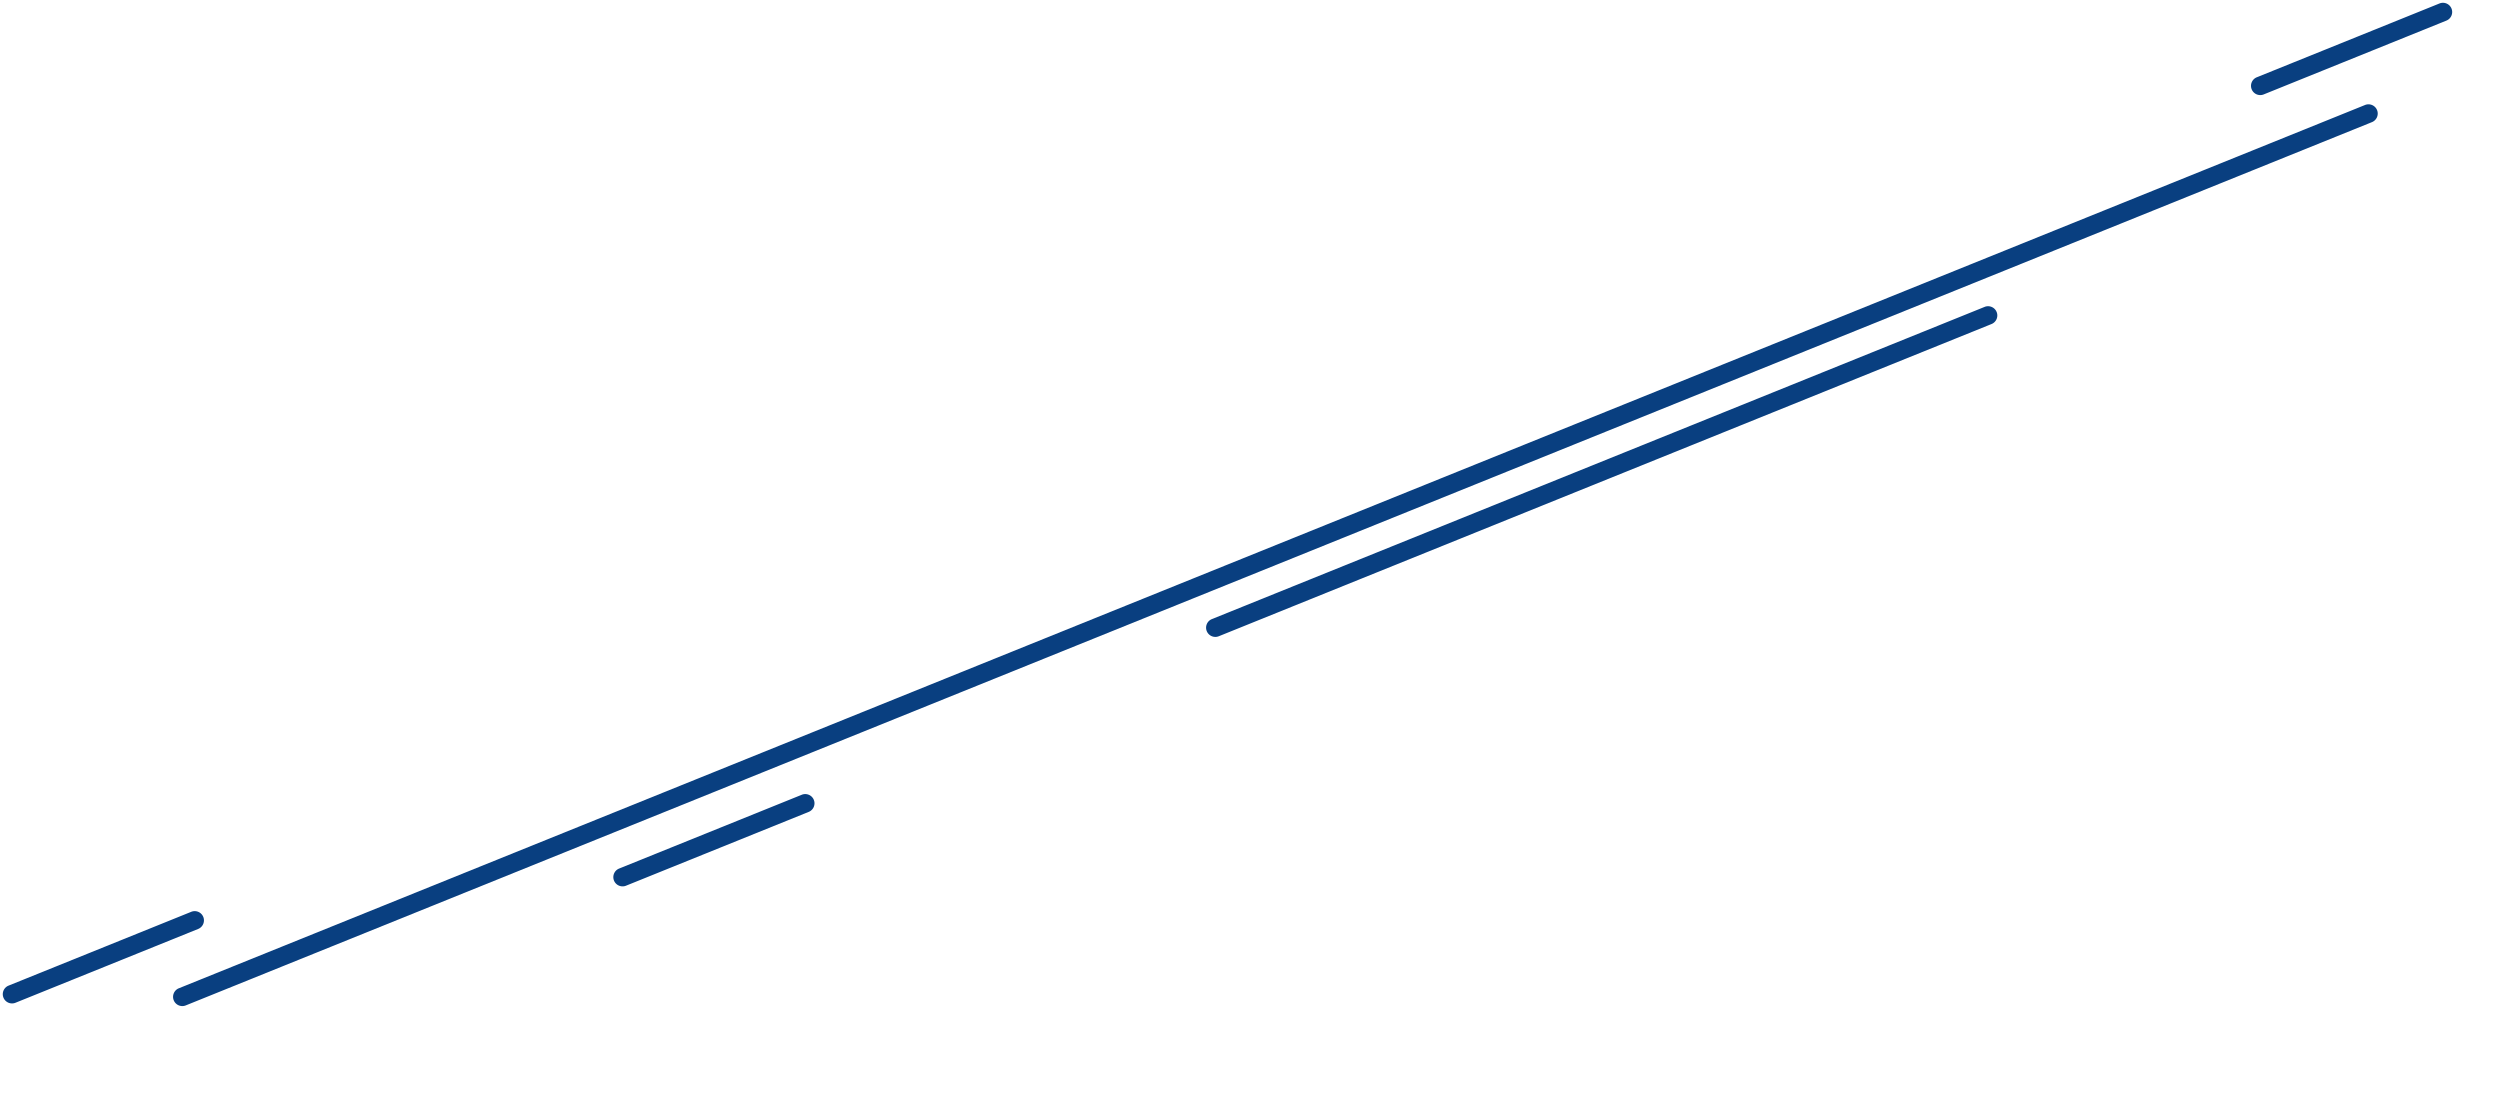 <svg xmlns="http://www.w3.org/2000/svg" xmlns:xlink="http://www.w3.org/1999/xlink" width="99.289" height="44.387" viewBox="0 0 99.289 44.387">
  <defs>
    <clipPath id="clip-path">
      <rect id="Rectangle_171" data-name="Rectangle 171" width="104.861" height="5.507" fill="#093f80"/>
    </clipPath>
  </defs>
  <g id="Group_33363" data-name="Group 33363" transform="translate(0 39.282) rotate(-22)">
    <g id="Group_814" data-name="Group 814" transform="translate(0 0)" clip-path="url(#clip-path)">
      <path id="Path_1852" data-name="Path 1852" d="M94.011.734H.367A.367.367,0,0,1,.367,0H94.011a.367.367,0,0,1,0,.734" transform="translate(6.231 2.631)" fill="#093f80"/>
      <path id="Path_1853" data-name="Path 1853" d="M8.192.734H.367A.367.367,0,0,1,.367,0H8.192a.367.367,0,0,1,0,.734" transform="translate(96.302 0)" fill="#093f80"/>
      <path id="Path_1854" data-name="Path 1854" d="M8.192.734H.367A.367.367,0,1,1,.367,0H8.192a.367.367,0,0,1,0,.734" transform="translate(0 0)" fill="#093f80"/>
      <path id="Path_1855" data-name="Path 1855" d="M8.192.734H.367A.367.367,0,1,1,.367,0H8.192a.367.367,0,1,1,0,.734" transform="translate(24.224 4.773)" fill="#093f80"/>
      <path id="Path_1856" data-name="Path 1856" d="M33.468.734H.367A.367.367,0,0,1,.367,0h33.1a.367.367,0,0,1,0,.734" transform="translate(49.763 4.406)" fill="#093f80"/>
    </g>
  </g>
</svg>
